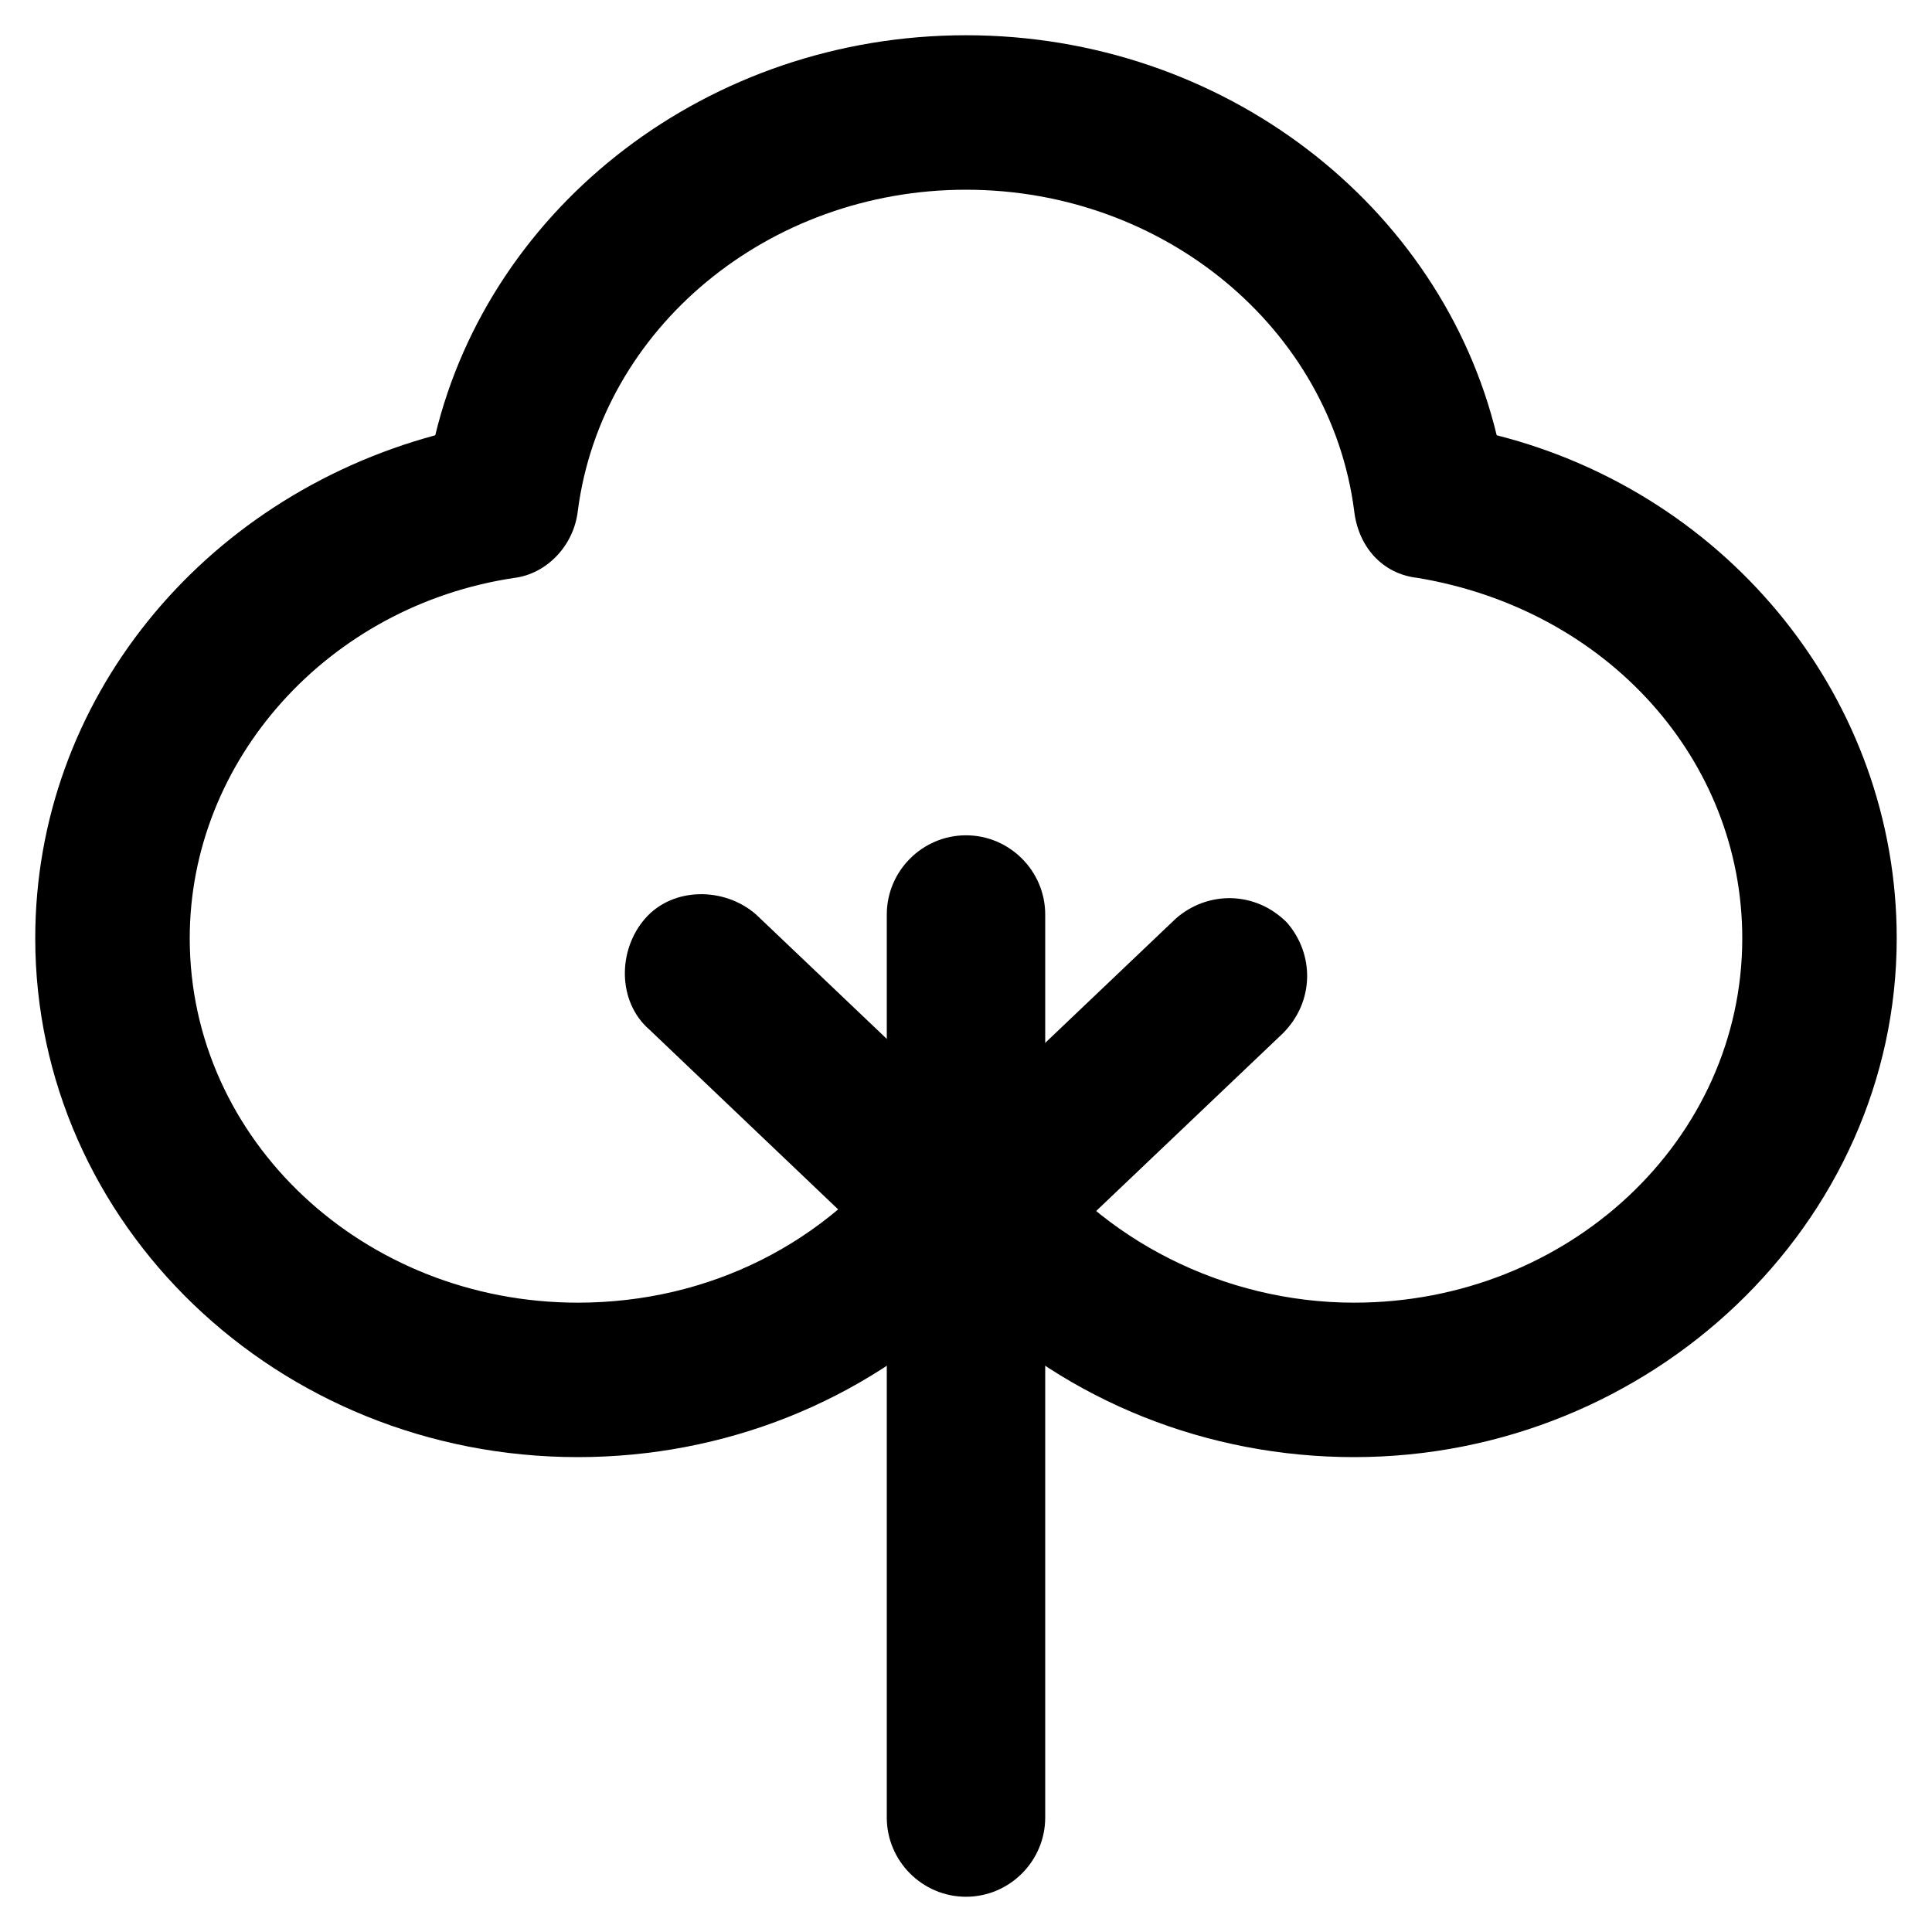 <?xml version="1.0" encoding="UTF-8"?>
<!-- Uploaded to: SVG Repo, www.svgrepo.com, Generator: SVG Repo Mixer Tools -->
<svg fill="#000000" width="800px" height="800px" version="1.1" viewBox="144 144 512 512" xmlns="http://www.w3.org/2000/svg">
 <g>
  <path d="m502.86 530.15c-38.836 0-75.57-14.695-102.86-40.934-27.289 26.238-64.027 40.934-102.86 40.934-79.77 0-143.8-61.926-143.8-137.5 0-62.977 44.082-116.51 106.01-133.3 14.691-60.875 72.418-106.01 140.64-106.01 68.223 0 125.95 45.133 140.65 106.01 61.926 15.742 106.01 70.324 106.01 133.3-0.004 75.57-65.082 137.5-143.8 137.5zm-102.86-92.363c6.297 0 12.594 3.148 16.793 8.398 18.895 26.238 51.43 43.035 86.066 43.035 56.68 0 102.86-43.035 102.86-96.562 0-47.23-35.688-87.117-86.066-95.516-9.445-1.051-15.742-8.398-16.793-17.844-6.297-48.285-50.379-85.02-102.86-85.02s-96.562 36.734-102.86 85.02c-1.051 9.445-8.398 16.793-16.793 17.844-49.332 7.348-86.066 48.281-86.066 95.516 0 53.531 46.184 96.562 102.86 96.562 34.637 0 66.125-15.742 86.066-43.035 4.195-5.25 10.492-8.398 16.793-8.398z"/>
  <path d="m400 646.66c-11.547 0-20.992-9.445-20.992-20.992v-239.31c0-11.547 9.445-20.992 20.992-20.992s20.992 9.445 20.992 20.992v239.31c0 11.543-9.449 20.992-20.992 20.992z"/>
  <path d="m404.2 485.02c-5.246 0-10.496-2.098-14.695-6.297-7.348-8.398-7.348-20.992 1.051-29.391l65.074-61.926c8.398-7.348 20.992-7.348 29.391 1.051 7.348 8.398 7.348 20.992-1.051 29.391l-65.074 61.926c-4.199 3.148-9.445 5.246-14.695 5.246z"/>
  <path d="m395.8 485.02c-5.246 0-10.496-2.098-13.645-5.246l-66.125-62.977c-8.398-7.348-8.398-20.992-1.051-29.391 7.348-8.398 20.992-8.398 29.391-1.051l65.074 61.926c8.398 7.348 8.398 20.992 1.051 29.391-4.199 4.199-9.449 7.348-14.695 7.348z"/>
 </g>
</svg>